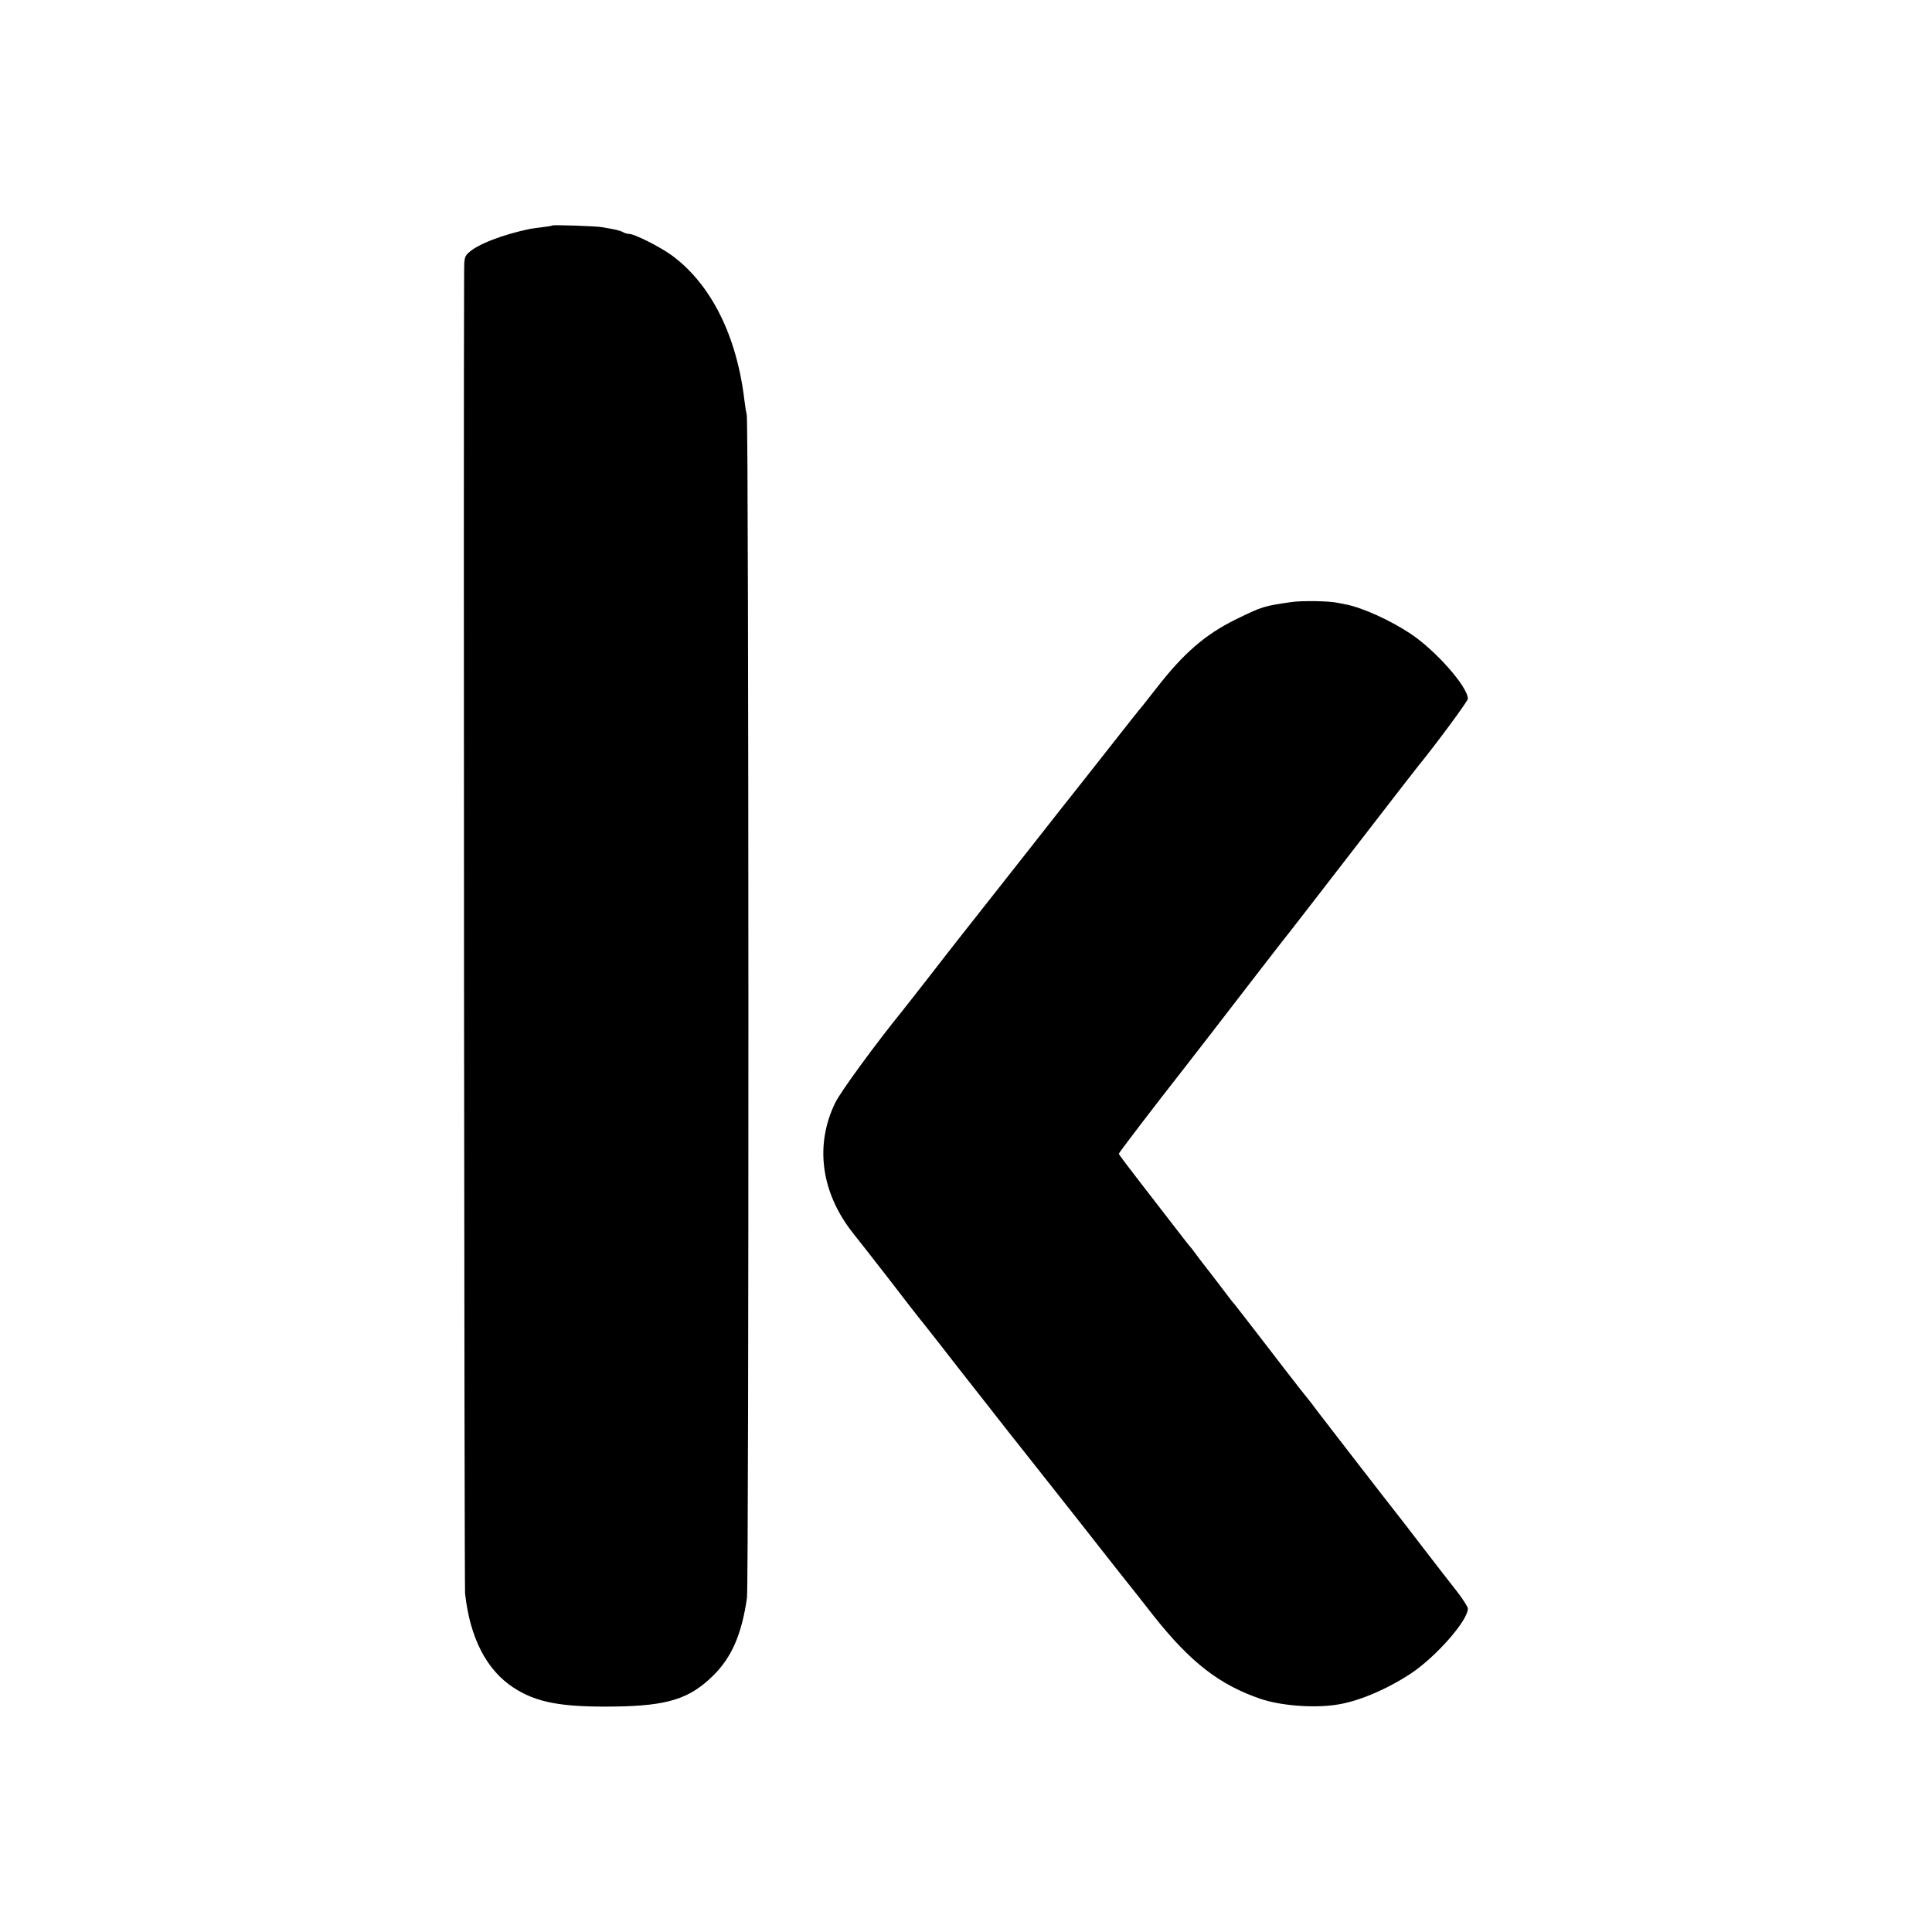 <?xml version="1.0" standalone="no"?>
<!DOCTYPE svg PUBLIC "-//W3C//DTD SVG 20010904//EN"
 "http://www.w3.org/TR/2001/REC-SVG-20010904/DTD/svg10.dtd">
<svg version="1.0" xmlns="http://www.w3.org/2000/svg"
 width="1024pt" height="1024pt" viewBox="0 0 1024 1024"
 preserveAspectRatio="xMidYMid meet">
<g transform="translate(0,1024) scale(0.1,-0.1)"
fill="#000000" stroke="none">
<path d="M2928 9045 c-2 -2 -25 -6 -53 -9 -27 -3 -57 -8 -65 -9 -145 -30 -280
-82 -327 -127 -20 -18 -23 -31 -23 -93 -4 -861 1 -6971 5 -7013 26 -236 114
-406 257 -499 121 -79 254 -104 538 -100 279 4 396 41 521 165 97 96 150 217
178 410 11 73 10 6228 -1 6270 -3 14 -9 48 -12 75 -40 344 -177 619 -386 772
-60 44 -197 113 -224 113 -10 0 -25 4 -35 10 -17 9 -40 14 -111 26 -35 6 -257
13 -262 9z"/>
<path d="M6845 7049 c-146 -21 -154 -23 -295 -92 -161 -79 -277 -179 -421
-365 -46 -59 -88 -112 -94 -118 -5 -7 -20 -25 -32 -40 -34 -44 -232 -294 -263
-334 -16 -19 -166 -210 -335 -425 -169 -214 -318 -403 -331 -420 -13 -16 -78
-100 -144 -185 -66 -85 -134 -171 -149 -190 -138 -170 -327 -428 -354 -485
-110 -225 -75 -478 95 -692 30 -37 117 -149 194 -248 76 -99 144 -187 151
-195 7 -8 51 -64 99 -125 47 -60 96 -123 109 -140 13 -16 85 -109 161 -205 75
-96 158 -202 185 -235 26 -33 163 -206 304 -385 140 -179 261 -332 268 -340 7
-8 60 -76 118 -150 197 -250 352 -370 572 -445 105 -35 274 -49 397 -31 114
16 265 79 395 164 134 88 305 282 305 346 0 9 -26 50 -57 90 -32 40 -113 145
-180 232 -67 88 -131 170 -142 184 -36 45 -391 504 -409 528 -24 33 -51 68
-98 126 -22 28 -110 141 -194 251 -85 110 -156 202 -159 205 -4 3 -26 32 -51
65 -25 33 -63 83 -85 111 -22 28 -49 63 -60 78 -11 16 -25 33 -30 40 -6 6 -40
49 -76 96 -36 47 -120 155 -187 242 -67 86 -122 159 -122 163 0 5 197 263 344
450 13 17 83 107 155 200 192 249 354 459 363 470 14 16 218 280 473 610 132
171 245 317 252 325 94 115 263 344 263 356 0 64 -172 258 -305 346 -111 73
-254 137 -340 154 -11 2 -32 6 -46 9 -43 10 -190 12 -244 4z"/>
</g>
</svg>
